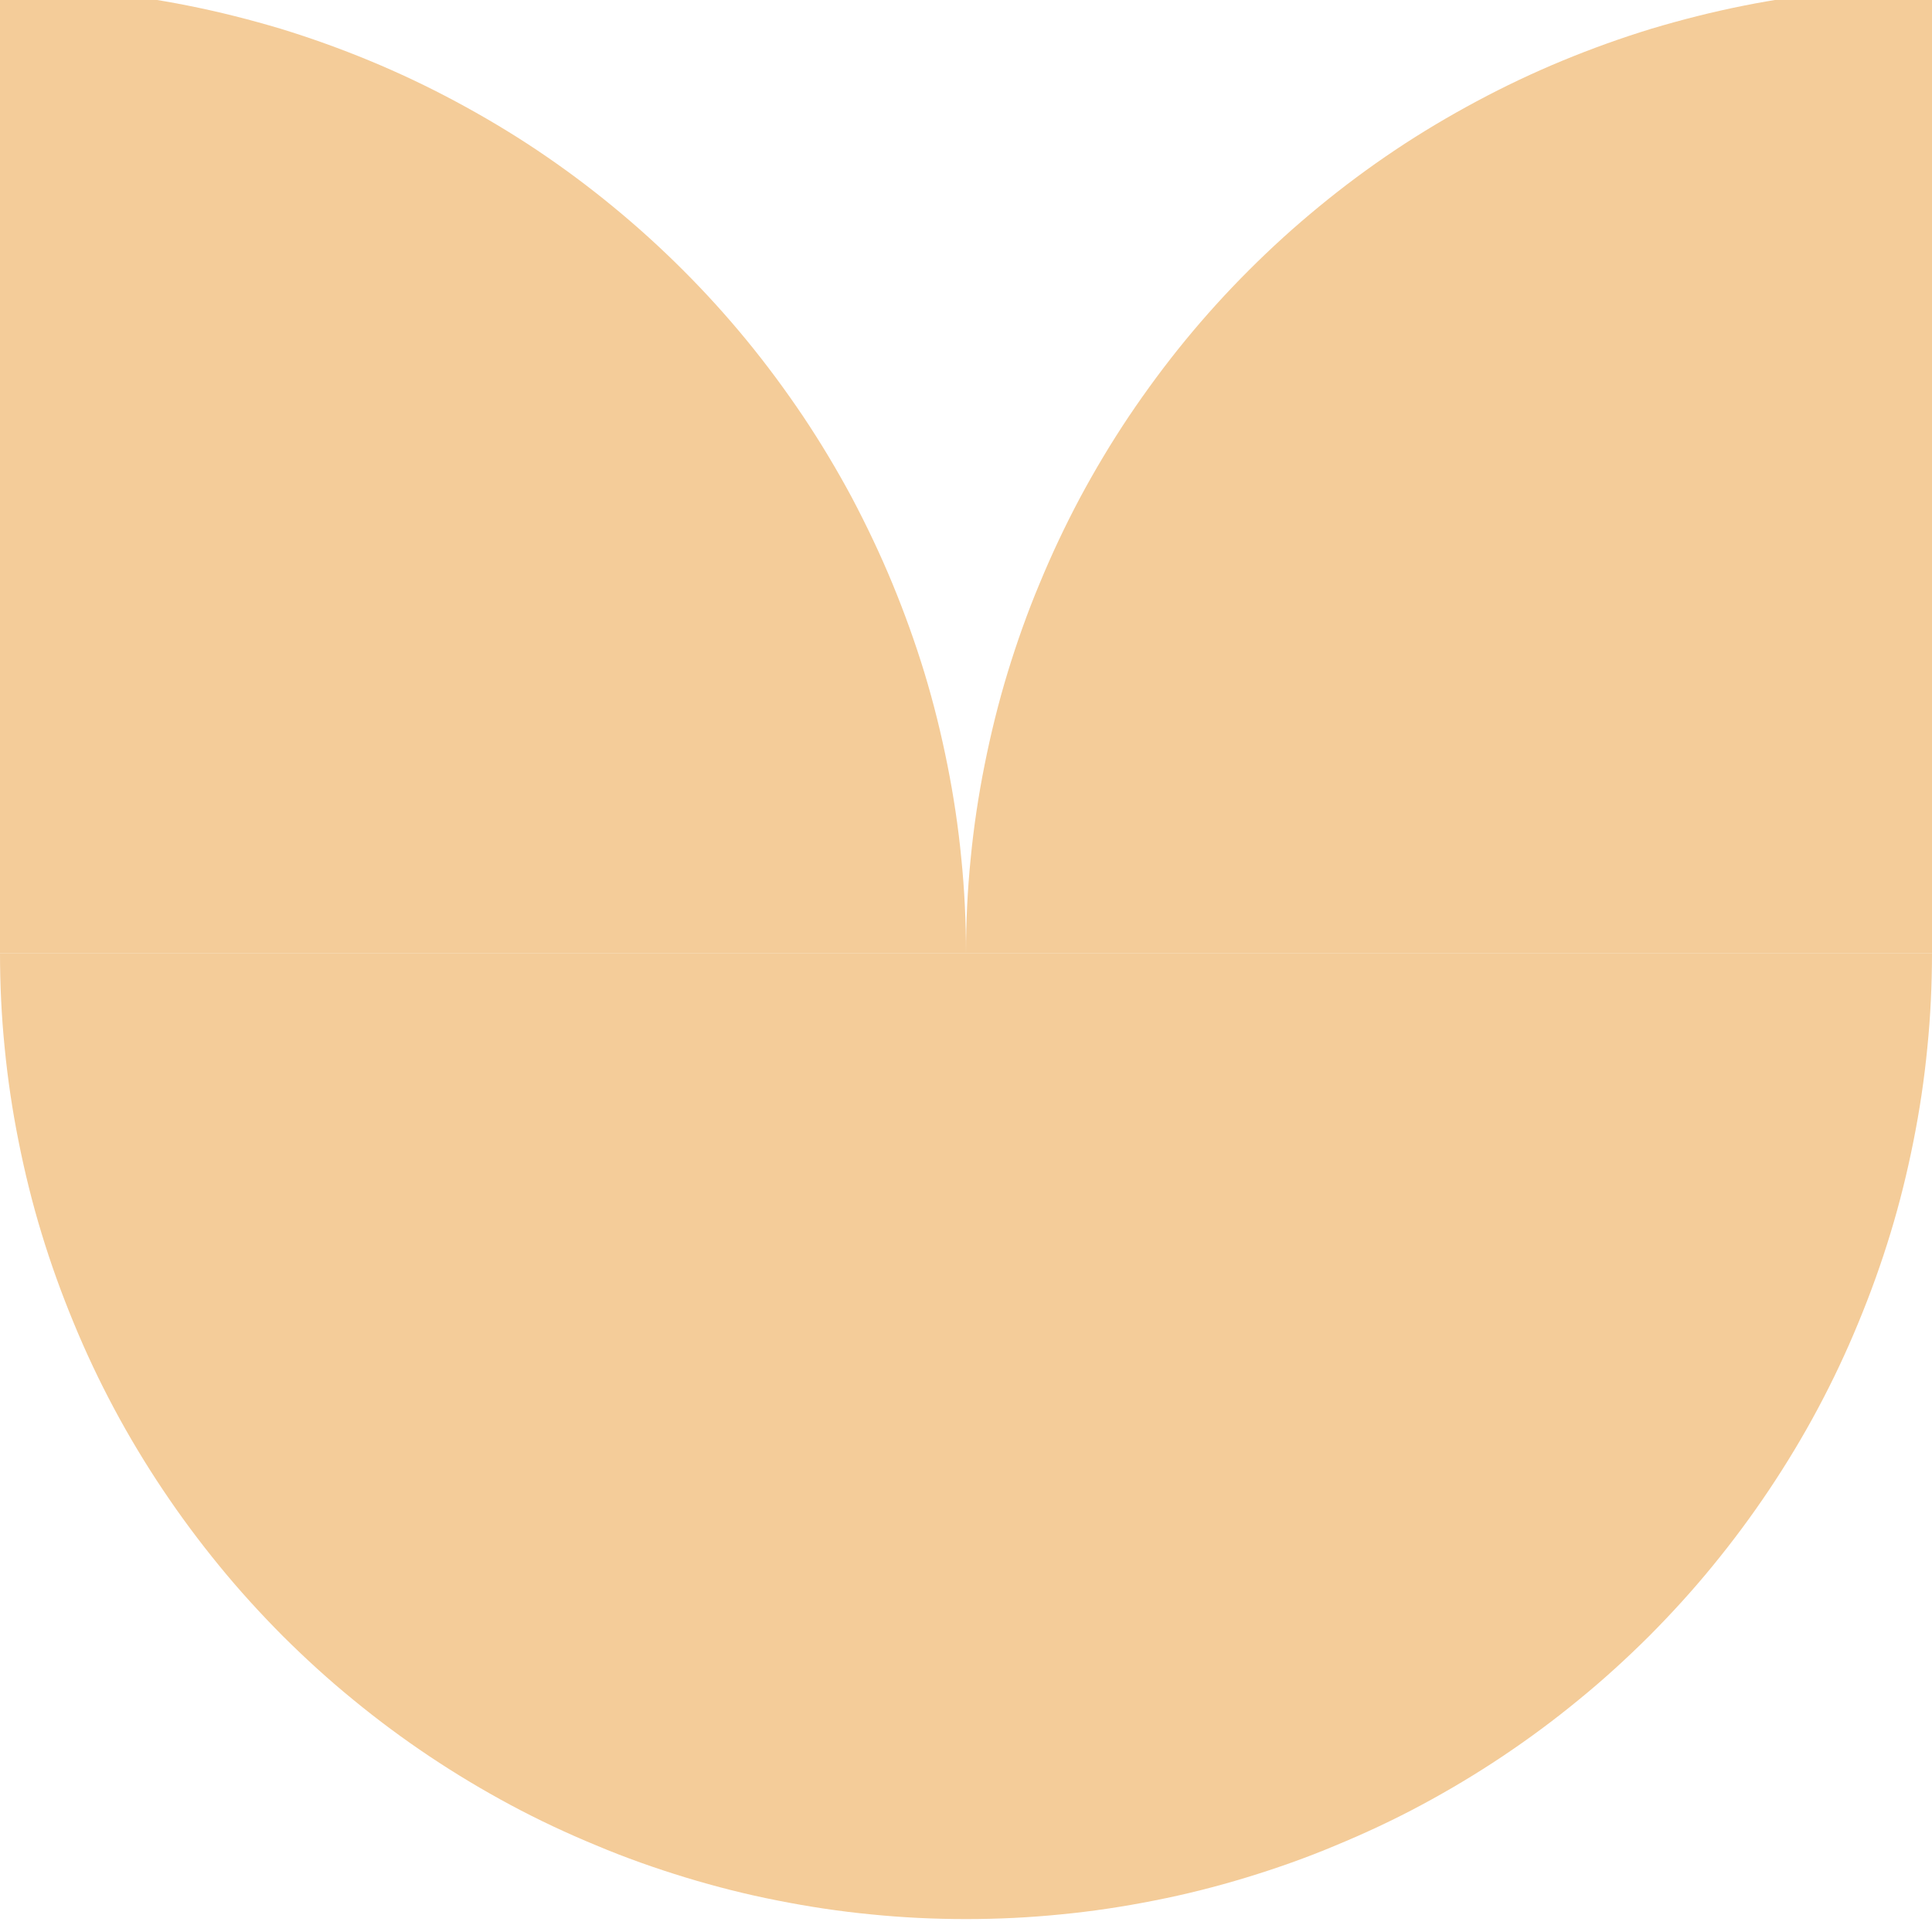 <svg xmlns="http://www.w3.org/2000/svg" xmlns:xlink="http://www.w3.org/1999/xlink" width="60" zoomAndPan="magnify" viewBox="0 0 45 45" height="60" preserveAspectRatio="xMidYMid meet"><defs><clipPath id="5e6802a01d"><path d="M 0 22 L 23 22 L 23 44.699 L 0 44.699 Z M 0 22 "></path></clipPath><clipPath id="713058a581"><path d="M 22 22 L 45 22 L 45 44.699 L 22 44.699 Z M 22 22 "></path></clipPath></defs><g id="c8f1f77695"><path style=" stroke:none;fill-rule:nonzero;fill:#f4cc99;fill-opacity:1;" d="M 22.5 22.199 L 0 22.199 L 0 -0.301 C 0.738 -0.301 1.473 -0.262 2.207 -0.191 C 2.938 -0.117 3.668 -0.012 4.391 0.133 C 5.113 0.277 5.824 0.457 6.531 0.668 C 7.234 0.883 7.93 1.133 8.609 1.414 C 9.289 1.695 9.957 2.012 10.605 2.359 C 11.254 2.707 11.887 3.082 12.5 3.492 C 13.113 3.902 13.703 4.34 14.273 4.809 C 14.844 5.277 15.387 5.77 15.91 6.293 C 16.43 6.812 16.926 7.359 17.391 7.926 C 17.859 8.496 18.297 9.09 18.707 9.699 C 19.117 10.312 19.496 10.945 19.844 11.594 C 20.188 12.246 20.504 12.91 20.785 13.59 C 21.066 14.27 21.316 14.965 21.531 15.668 C 21.746 16.375 21.922 17.09 22.066 17.812 C 22.211 18.535 22.32 19.262 22.391 19.996 C 22.465 20.727 22.5 21.465 22.5 22.199 Z M 22.5 22.199 "></path><g clip-rule="nonzero" clip-path="url(#5e6802a01d)"><path style=" stroke:none;fill-rule:nonzero;fill:#f4cc99;fill-opacity:1;" d="M 0 22.199 L 22.5 22.199 L 22.5 44.699 C 21.762 44.699 21.027 44.664 20.293 44.59 C 19.562 44.52 18.832 44.41 18.109 44.266 C 17.387 44.125 16.676 43.945 15.969 43.73 C 15.266 43.516 14.57 43.27 13.891 42.984 C 13.211 42.703 12.543 42.391 11.895 42.043 C 11.246 41.695 10.613 41.316 10 40.906 C 9.387 40.496 8.797 40.059 8.227 39.59 C 7.656 39.125 7.113 38.629 6.59 38.109 C 6.07 37.586 5.574 37.043 5.109 36.473 C 4.641 35.902 4.203 35.312 3.793 34.699 C 3.383 34.086 3.004 33.457 2.656 32.805 C 2.309 32.156 1.996 31.492 1.715 30.809 C 1.434 30.129 1.184 29.438 0.969 28.73 C 0.754 28.027 0.578 27.312 0.434 26.59 C 0.289 25.867 0.18 25.137 0.109 24.406 C 0.035 23.672 0 22.938 0 22.199 Z M 0 22.199 "></path></g><g clip-rule="nonzero" clip-path="url(#713058a581)"><path style=" stroke:none;fill-rule:nonzero;fill:#f4cc99;fill-opacity:1;" d="M 45 22.199 L 22.5 22.199 L 22.5 44.699 C 23.238 44.699 23.973 44.664 24.707 44.59 C 25.438 44.52 26.168 44.41 26.891 44.266 C 27.613 44.125 28.324 43.945 29.031 43.73 C 29.734 43.516 30.43 43.27 31.109 42.984 C 31.789 42.703 32.457 42.391 33.105 42.043 C 33.754 41.695 34.387 41.316 35 40.906 C 35.613 40.496 36.203 40.059 36.773 39.59 C 37.344 39.125 37.887 38.629 38.41 38.109 C 38.93 37.586 39.426 37.043 39.891 36.473 C 40.359 35.902 40.797 35.312 41.207 34.699 C 41.617 34.086 41.996 33.457 42.344 32.805 C 42.691 32.156 43.004 31.492 43.285 30.809 C 43.566 30.129 43.816 29.438 44.031 28.73 C 44.246 28.027 44.422 27.312 44.566 26.59 C 44.711 25.867 44.82 25.137 44.891 24.406 C 44.965 23.672 45 22.938 45 22.199 Z M 45 22.199 "></path></g><path style=" stroke:none;fill-rule:nonzero;fill:#f4cc99;fill-opacity:1;" d="M 22.5 22.199 L 45 22.199 L 45 -0.301 C 44.262 -0.301 43.527 -0.262 42.793 -0.191 C 42.062 -0.117 41.332 -0.012 40.609 0.133 C 39.887 0.277 39.176 0.457 38.469 0.668 C 37.766 0.883 37.07 1.133 36.391 1.414 C 35.711 1.695 35.043 2.012 34.395 2.359 C 33.746 2.707 33.113 3.082 32.5 3.492 C 31.887 3.902 31.297 4.34 30.727 4.809 C 30.156 5.277 29.613 5.77 29.09 6.293 C 28.57 6.812 28.074 7.359 27.609 7.926 C 27.141 8.496 26.703 9.09 26.293 9.699 C 25.883 10.312 25.504 10.945 25.156 11.594 C 24.809 12.246 24.496 12.91 24.215 13.59 C 23.93 14.27 23.684 14.965 23.469 15.668 C 23.254 16.375 23.078 17.09 22.934 17.812 C 22.789 18.535 22.68 19.262 22.609 19.996 C 22.535 20.727 22.5 21.465 22.5 22.199 Z M 22.5 22.199 "></path></g></svg>
